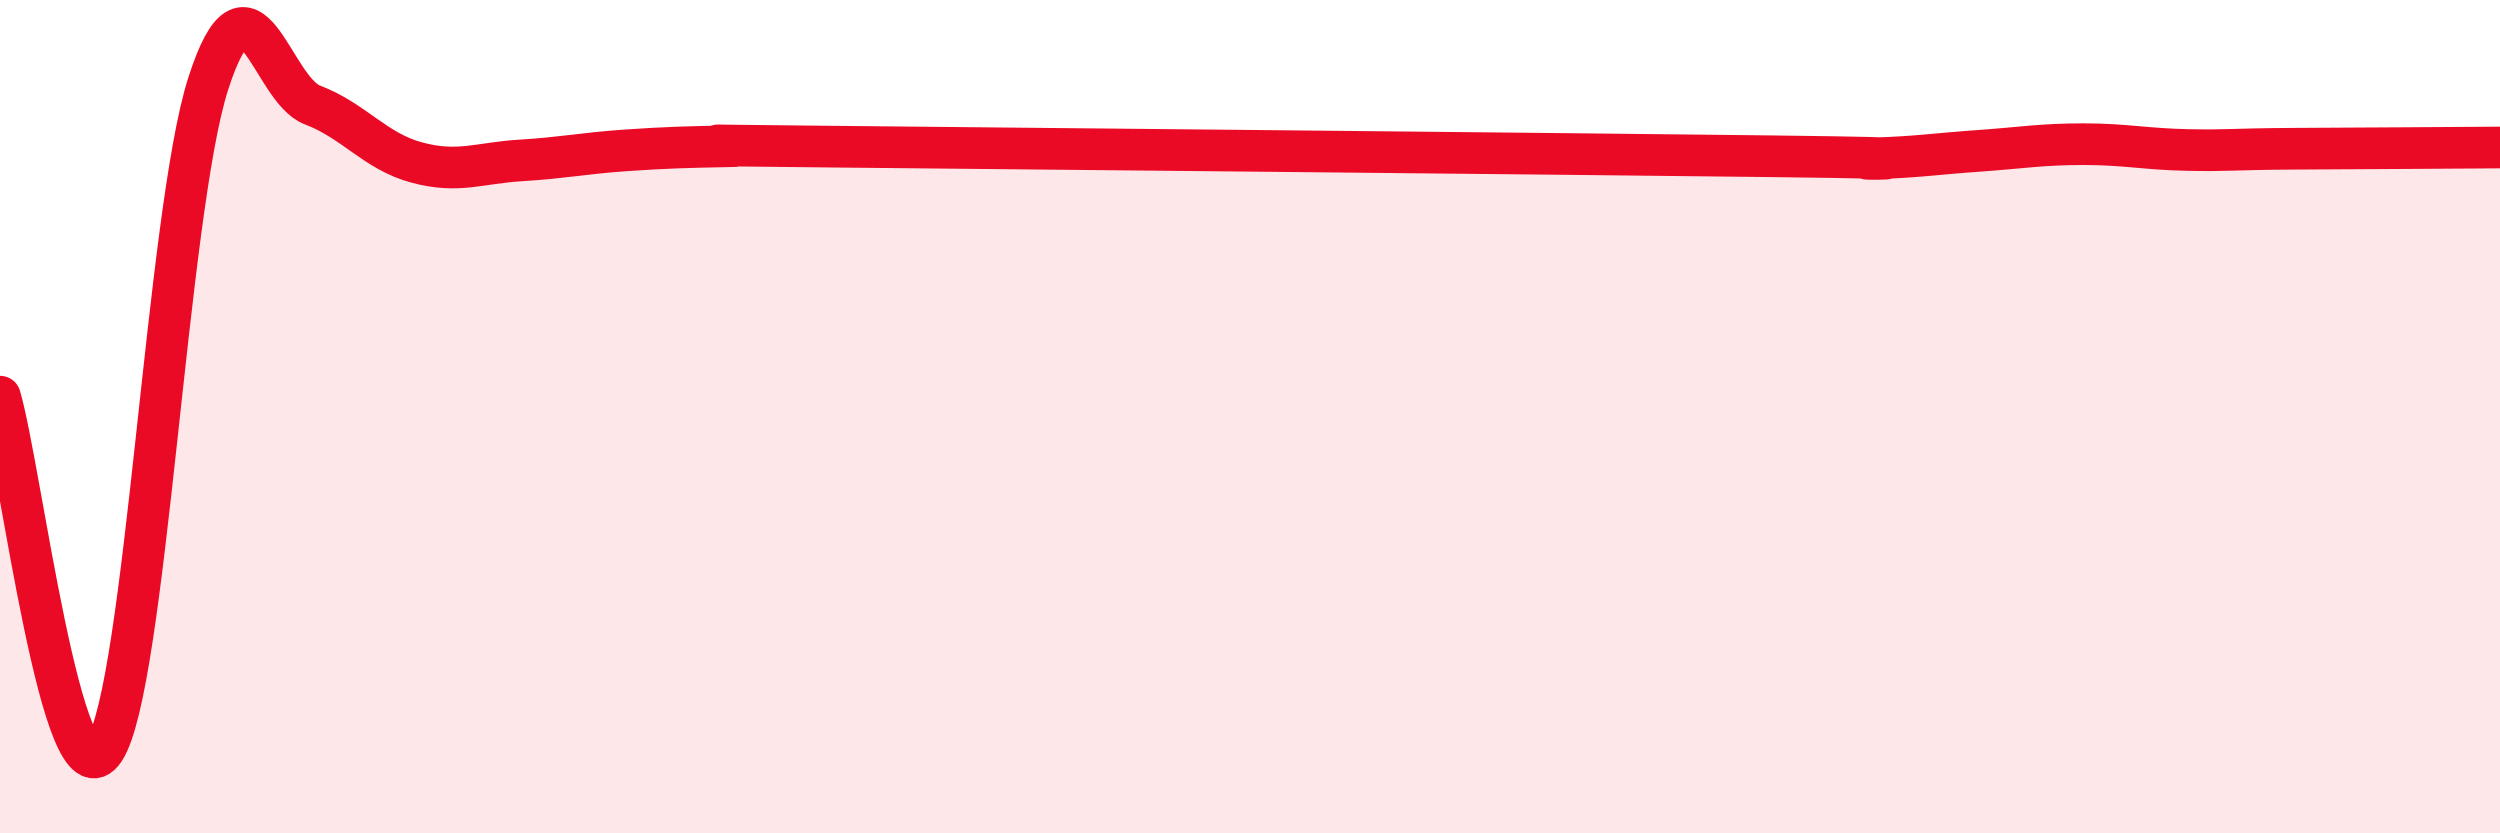 
    <svg width="60" height="20" viewBox="0 0 60 20" xmlns="http://www.w3.org/2000/svg">
      <path
        d="M 0,9.52 C 0.5,11.22 1.5,19.5 2.5,18 C 3.5,16.5 4,5.1 5,2 C 6,-1.1 6.5,2.14 7.5,2.52 C 8.5,2.9 9,3.63 10,3.9 C 11,4.17 11.5,3.91 12.5,3.85 C 13.5,3.79 14,3.68 15,3.61 C 16,3.54 16.5,3.53 17.5,3.51 C 18.5,3.49 15,3.47 20,3.52 C 25,3.57 37.5,3.69 42.5,3.75 C 47.5,3.81 44,3.83 45,3.8 C 46,3.77 46.5,3.69 47.5,3.62 C 48.5,3.55 49,3.46 50,3.46 C 51,3.46 51.5,3.58 52.5,3.6 C 53.5,3.62 53.5,3.58 55,3.57 C 56.5,3.56 59,3.55 60,3.54L60 20L0 20Z"
        fill="#EB0A25"
        opacity="0.1"
        stroke-linecap="round"
        stroke-linejoin="round"
      />
      <path
        d="M 0,9.52 C 0.5,11.22 1.5,19.5 2.5,18 C 3.5,16.5 4,5.1 5,2 C 6,-1.1 6.5,2.14 7.5,2.52 C 8.5,2.9 9,3.63 10,3.9 C 11,4.17 11.5,3.91 12.5,3.85 C 13.5,3.79 14,3.68 15,3.61 C 16,3.54 16.5,3.53 17.5,3.51 C 18.5,3.49 15,3.47 20,3.52 C 25,3.57 37.5,3.69 42.5,3.75 C 47.5,3.81 44,3.83 45,3.8 C 46,3.77 46.5,3.69 47.5,3.62 C 48.5,3.55 49,3.46 50,3.46 C 51,3.46 51.5,3.58 52.5,3.6 C 53.5,3.62 53.5,3.58 55,3.57 C 56.5,3.56 59,3.55 60,3.54"
        stroke="#EB0A25"
        stroke-width="1"
        fill="none"
        stroke-linecap="round"
        stroke-linejoin="round"
      />
    </svg>
  